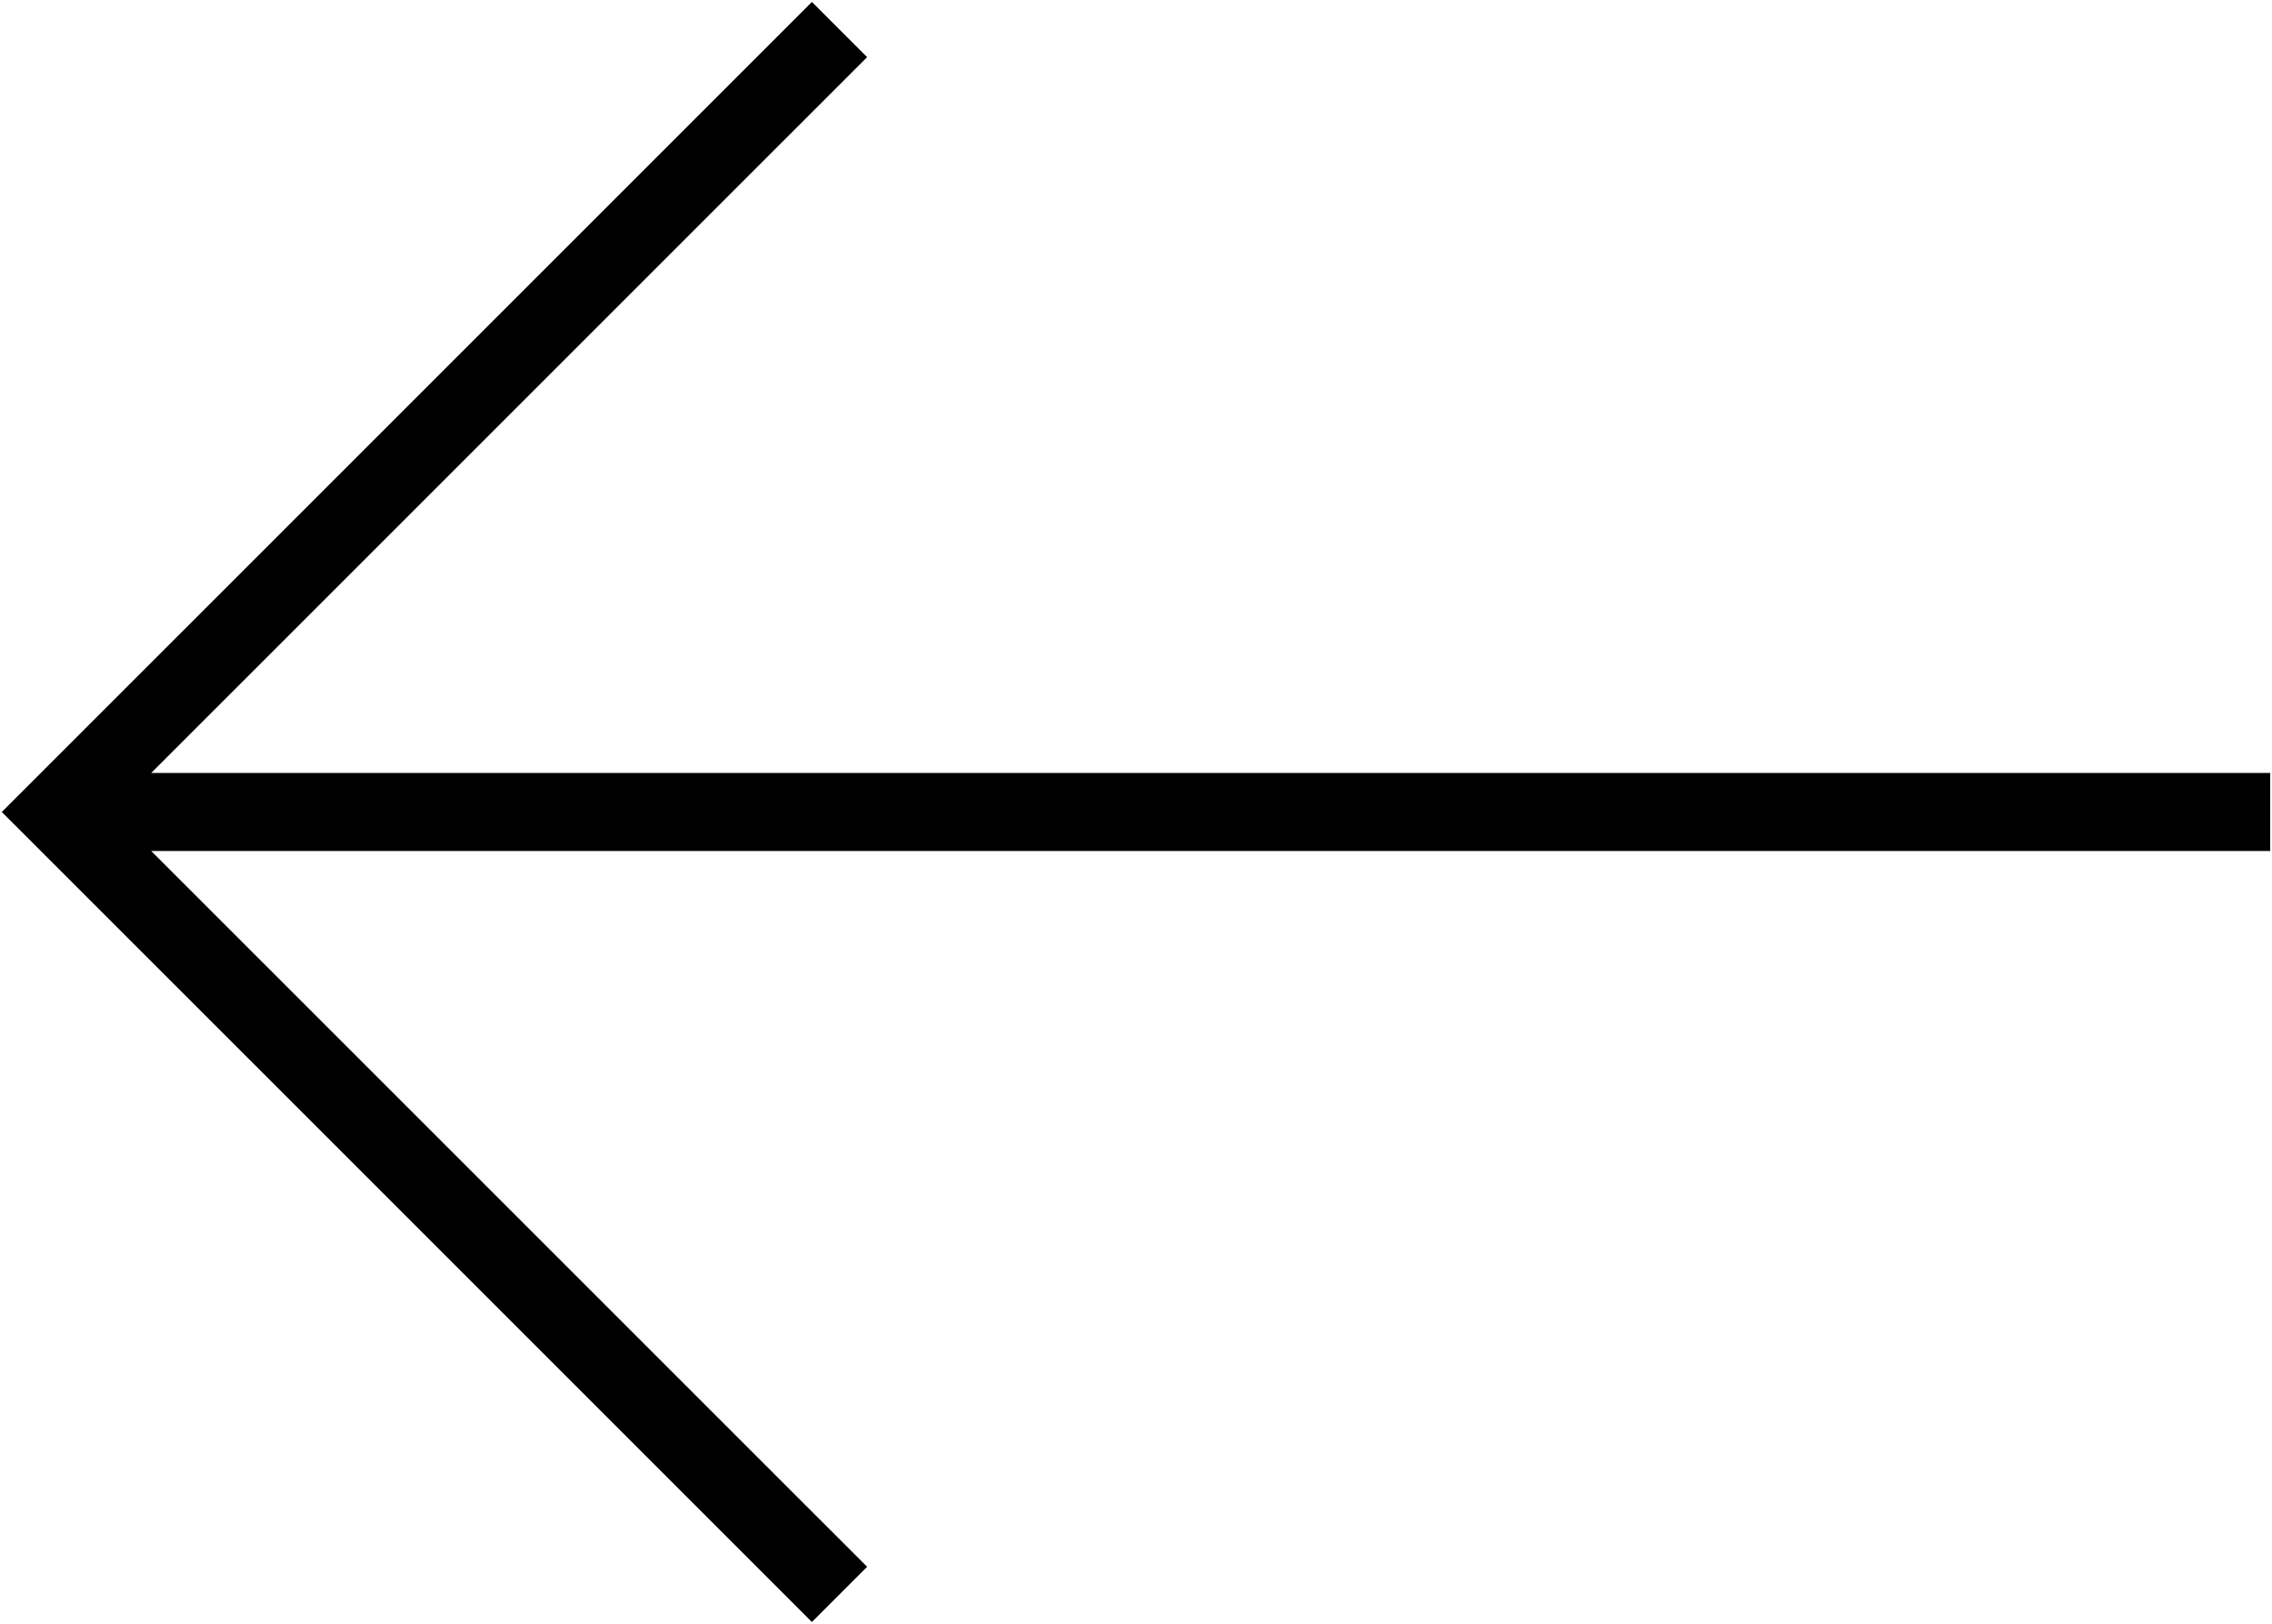 <?xml version="1.0" encoding="utf-8"?>
<!-- Generator: Adobe Illustrator 25.4.1, SVG Export Plug-In . SVG Version: 6.00 Build 0)  -->
<svg version="1.1" id="left_arrow" xmlns="http://www.w3.org/2000/svg" xmlns:xlink="http://www.w3.org/1999/xlink" x="0px" y="0px"
	 viewBox="0 0 29.1 20.8" style="enable-background:new 0 0 29.1 20.8;" xml:space="preserve">
<polygon points="29.077,9.9 1.937,9.9 11.106,0.732 10.399,0.025 0.023,10.4 10.399,20.775 11.106,20.068 1.937,10.9 29.077,10.9 
	"/>
</svg>
